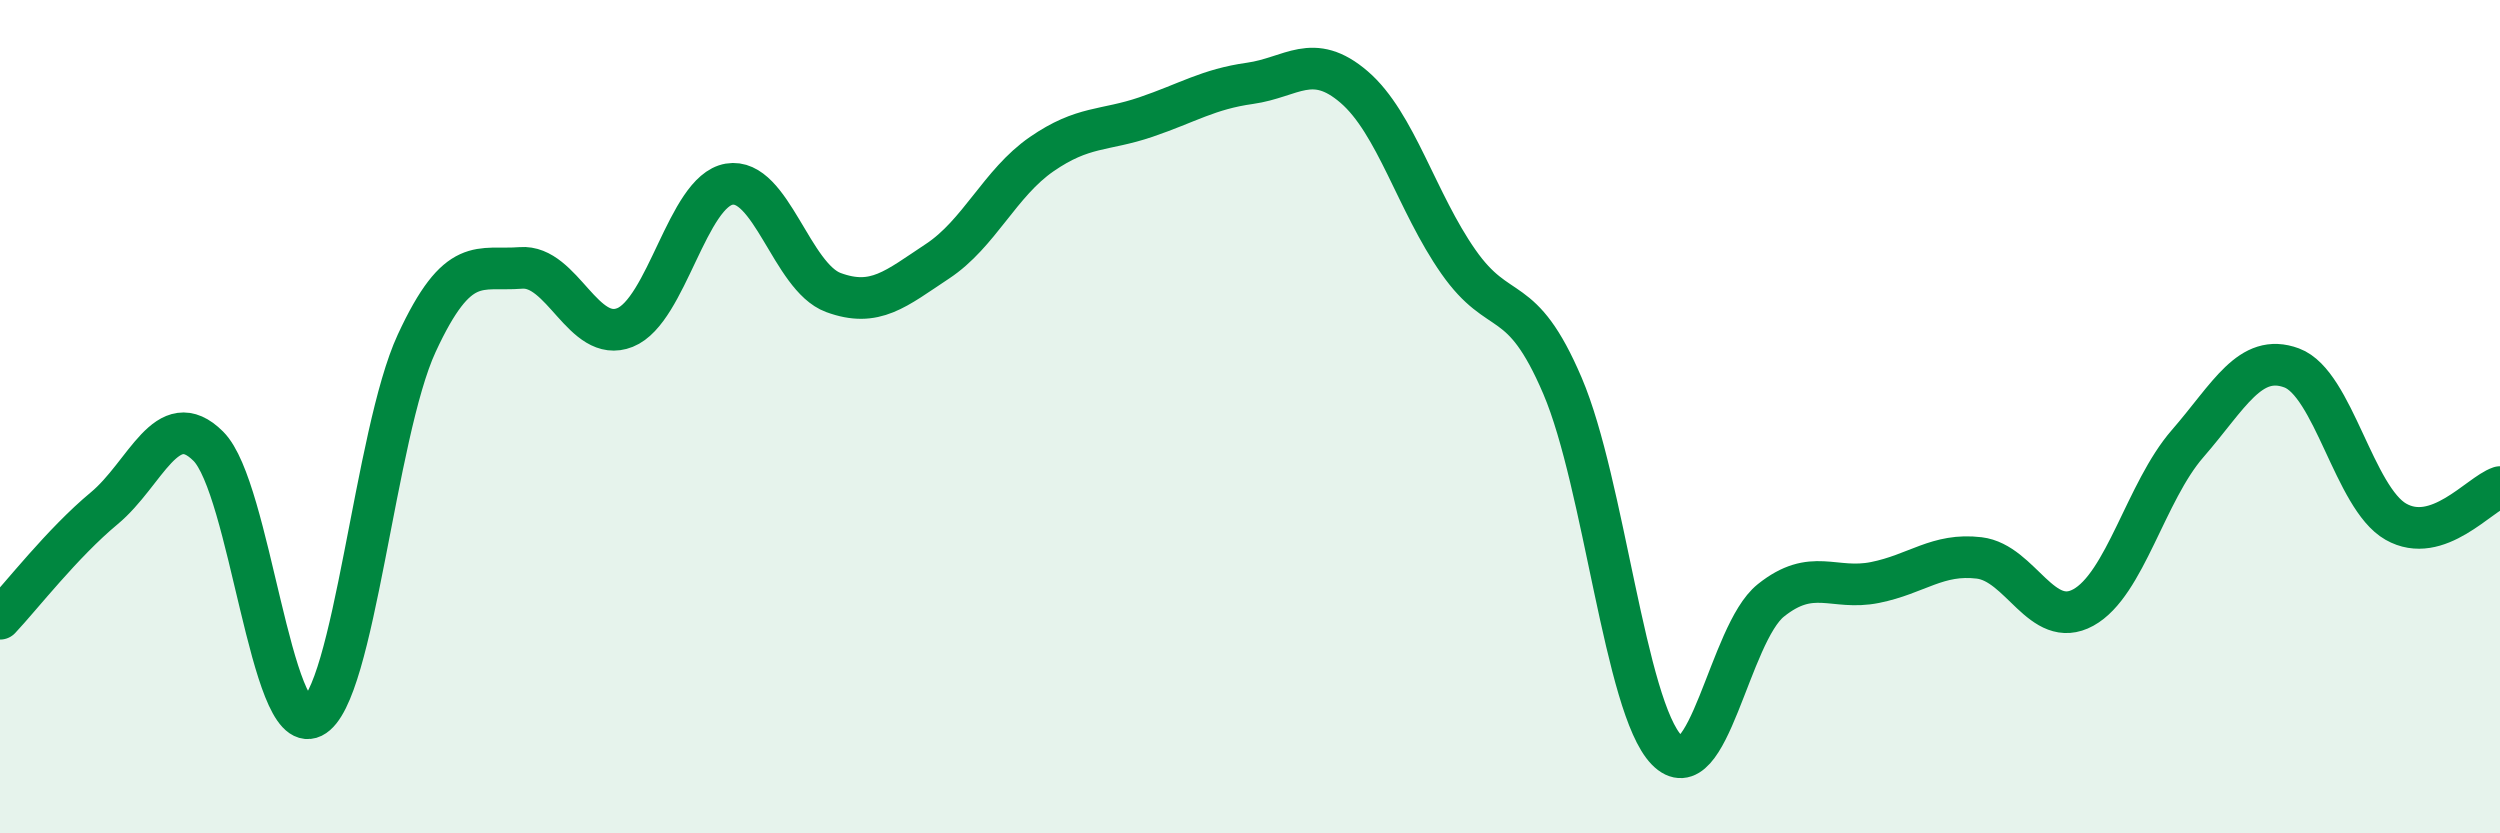 
    <svg width="60" height="20" viewBox="0 0 60 20" xmlns="http://www.w3.org/2000/svg">
      <path
        d="M 0,14.85 C 0.5,14.32 1.5,13.03 2.5,12.2 C 3.5,11.37 4,9.71 5,10.71 C 6,11.71 6.5,17.7 7.5,17.21 C 8.5,16.72 9,10.4 10,8.24 C 11,6.08 11.5,6.51 12.5,6.43 C 13.5,6.35 14,8.26 15,7.86 C 16,7.46 16.5,4.59 17.5,4.42 C 18.5,4.25 19,6.65 20,7.02 C 21,7.39 21.5,6.93 22.5,6.27 C 23.5,5.61 24,4.39 25,3.7 C 26,3.01 26.5,3.15 27.5,2.81 C 28.5,2.47 29,2.14 30,2 C 31,1.86 31.5,1.23 32.5,2.09 C 33.5,2.95 34,4.85 35,6.28 C 36,7.71 36.5,6.92 37.5,9.26 C 38.5,11.6 39,16.97 40,18 C 41,19.03 41.5,15.21 42.5,14.41 C 43.5,13.61 44,14.18 45,13.98 C 46,13.78 46.5,13.27 47.5,13.39 C 48.5,13.51 49,15.13 50,14.58 C 51,14.03 51.5,11.8 52.5,10.65 C 53.5,9.5 54,8.46 55,8.83 C 56,9.2 56.5,11.95 57.5,12.52 C 58.5,13.09 59.5,11.86 60,11.69L60 20L0 20Z"
        fill="#008740"
        opacity="0.1"
        stroke-linecap="round"
        stroke-linejoin="round"
      />
      <path
        d="M 0,14.85 C 0.5,14.32 1.5,13.03 2.5,12.2 C 3.5,11.37 4,9.71 5,10.71 C 6,11.71 6.5,17.7 7.5,17.21 C 8.5,16.72 9,10.4 10,8.24 C 11,6.08 11.5,6.51 12.5,6.43 C 13.5,6.35 14,8.26 15,7.86 C 16,7.46 16.5,4.59 17.5,4.42 C 18.5,4.25 19,6.65 20,7.02 C 21,7.39 21.5,6.93 22.5,6.27 C 23.5,5.61 24,4.39 25,3.7 C 26,3.01 26.5,3.15 27.5,2.81 C 28.5,2.47 29,2.14 30,2 C 31,1.86 31.5,1.23 32.5,2.09 C 33.5,2.95 34,4.85 35,6.28 C 36,7.71 36.5,6.92 37.5,9.26 C 38.5,11.6 39,16.97 40,18 C 41,19.03 41.5,15.21 42.5,14.41 C 43.5,13.61 44,14.18 45,13.98 C 46,13.78 46.5,13.27 47.5,13.39 C 48.5,13.51 49,15.13 50,14.58 C 51,14.03 51.5,11.8 52.5,10.65 C 53.5,9.5 54,8.46 55,8.83 C 56,9.2 56.5,11.95 57.5,12.52 C 58.5,13.09 59.5,11.86 60,11.69"
        stroke="#008740"
        stroke-width="1"
        fill="none"
        stroke-linecap="round"
        stroke-linejoin="round"
      />
    </svg>
  